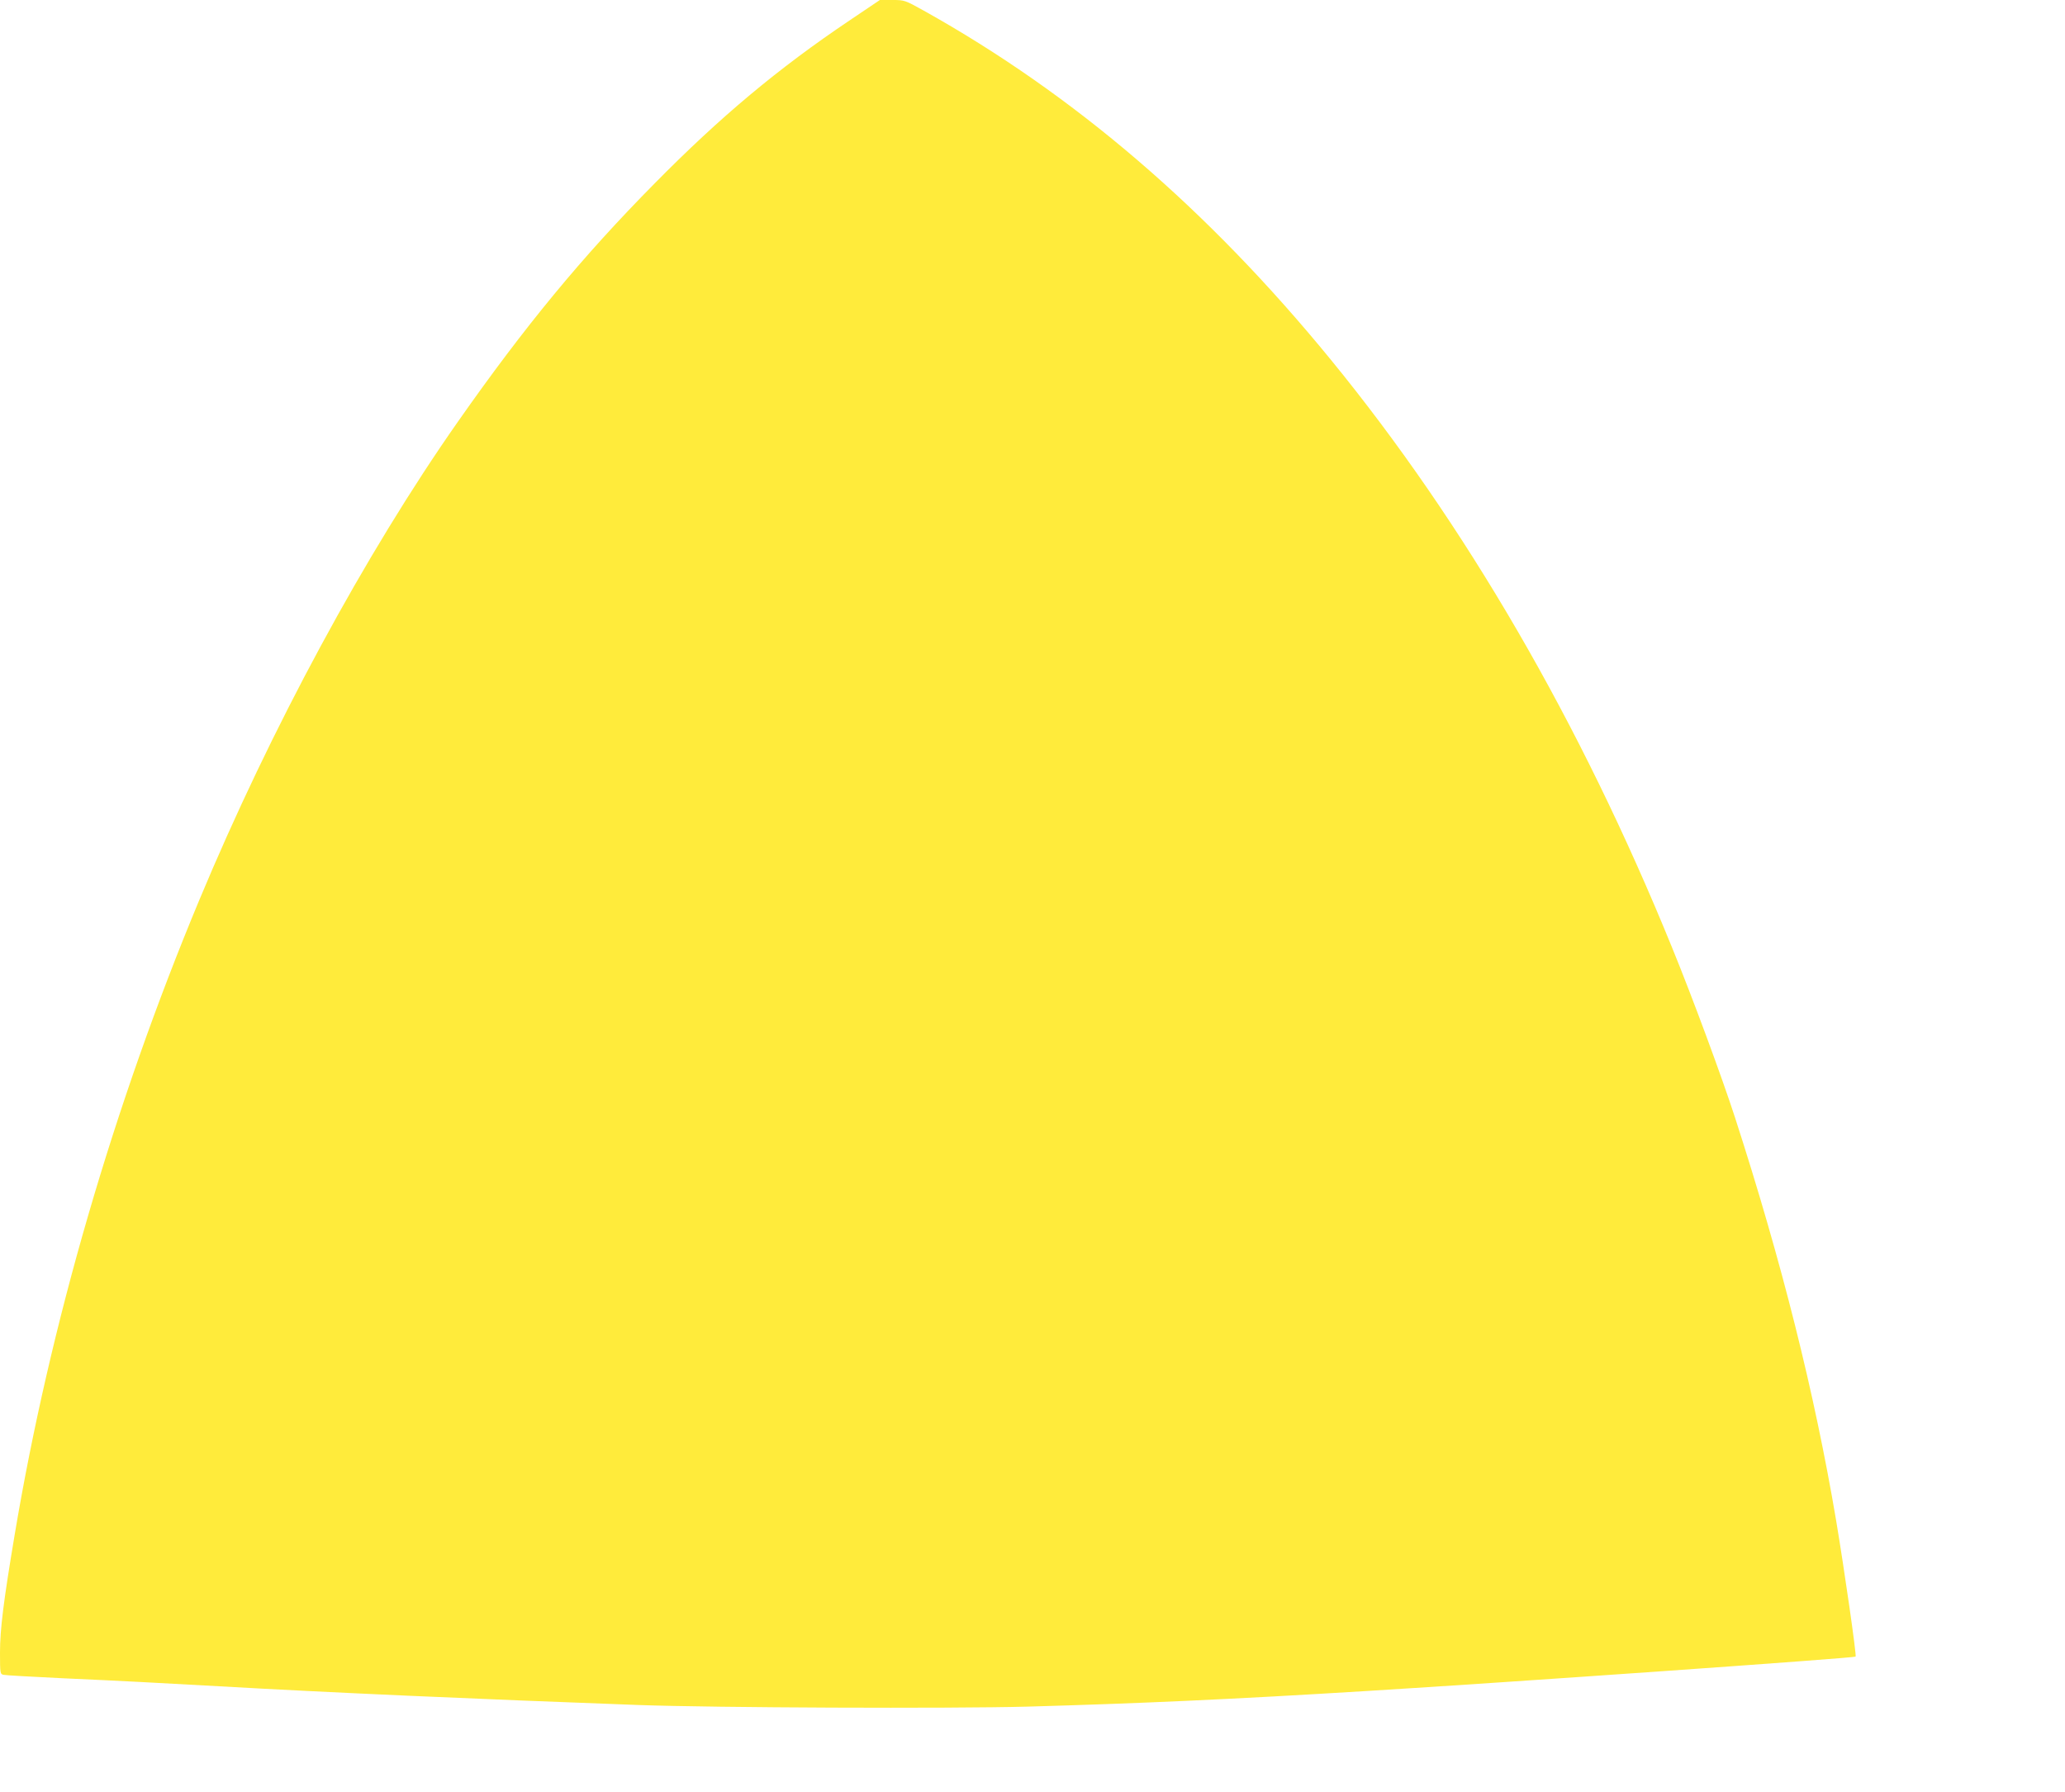 <?xml version="1.0" standalone="no"?>
<!DOCTYPE svg PUBLIC "-//W3C//DTD SVG 20010904//EN"
 "http://www.w3.org/TR/2001/REC-SVG-20010904/DTD/svg10.dtd">
<svg version="1.0" xmlns="http://www.w3.org/2000/svg"
 width="1280pt" height="1111pt" viewBox="0 0 1280 1111"
 preserveAspectRatio="xMidYMid meet">
<g transform="translate(0,1111) scale(0.1,-0.1)"
fill="#ffeb3b" stroke="none">
<path d="M5264 10982 c-440 -296 -799 -596 -1205 -1008 -451 -456 -807 -888
-1221 -1479 -574 -819 -1160 -1904 -1603 -2966 -528 -1266 -926 -2633 -1144
-3934 -69 -412 -91 -586 -91 -731 0 -131 1 -134 23 -138 12 -3 175 -12 362
-21 379 -17 598 -29 975 -50 679 -39 1591 -79 2595 -116 475 -17 1937 -23
2415 -10 680 19 1280 46 2105 97 855 52 3017 204 3027 213 7 6 -69 535 -121
846 -134 792 -336 1598 -626 2495 -81 250 -264 746 -391 1056 -568 1395 -1282
2625 -2115 3644 -763 933 -1590 1643 -2523 2164 -117 65 -119 66 -195 66 l-77
0 -190 -128z"/>
</g>
</svg>
